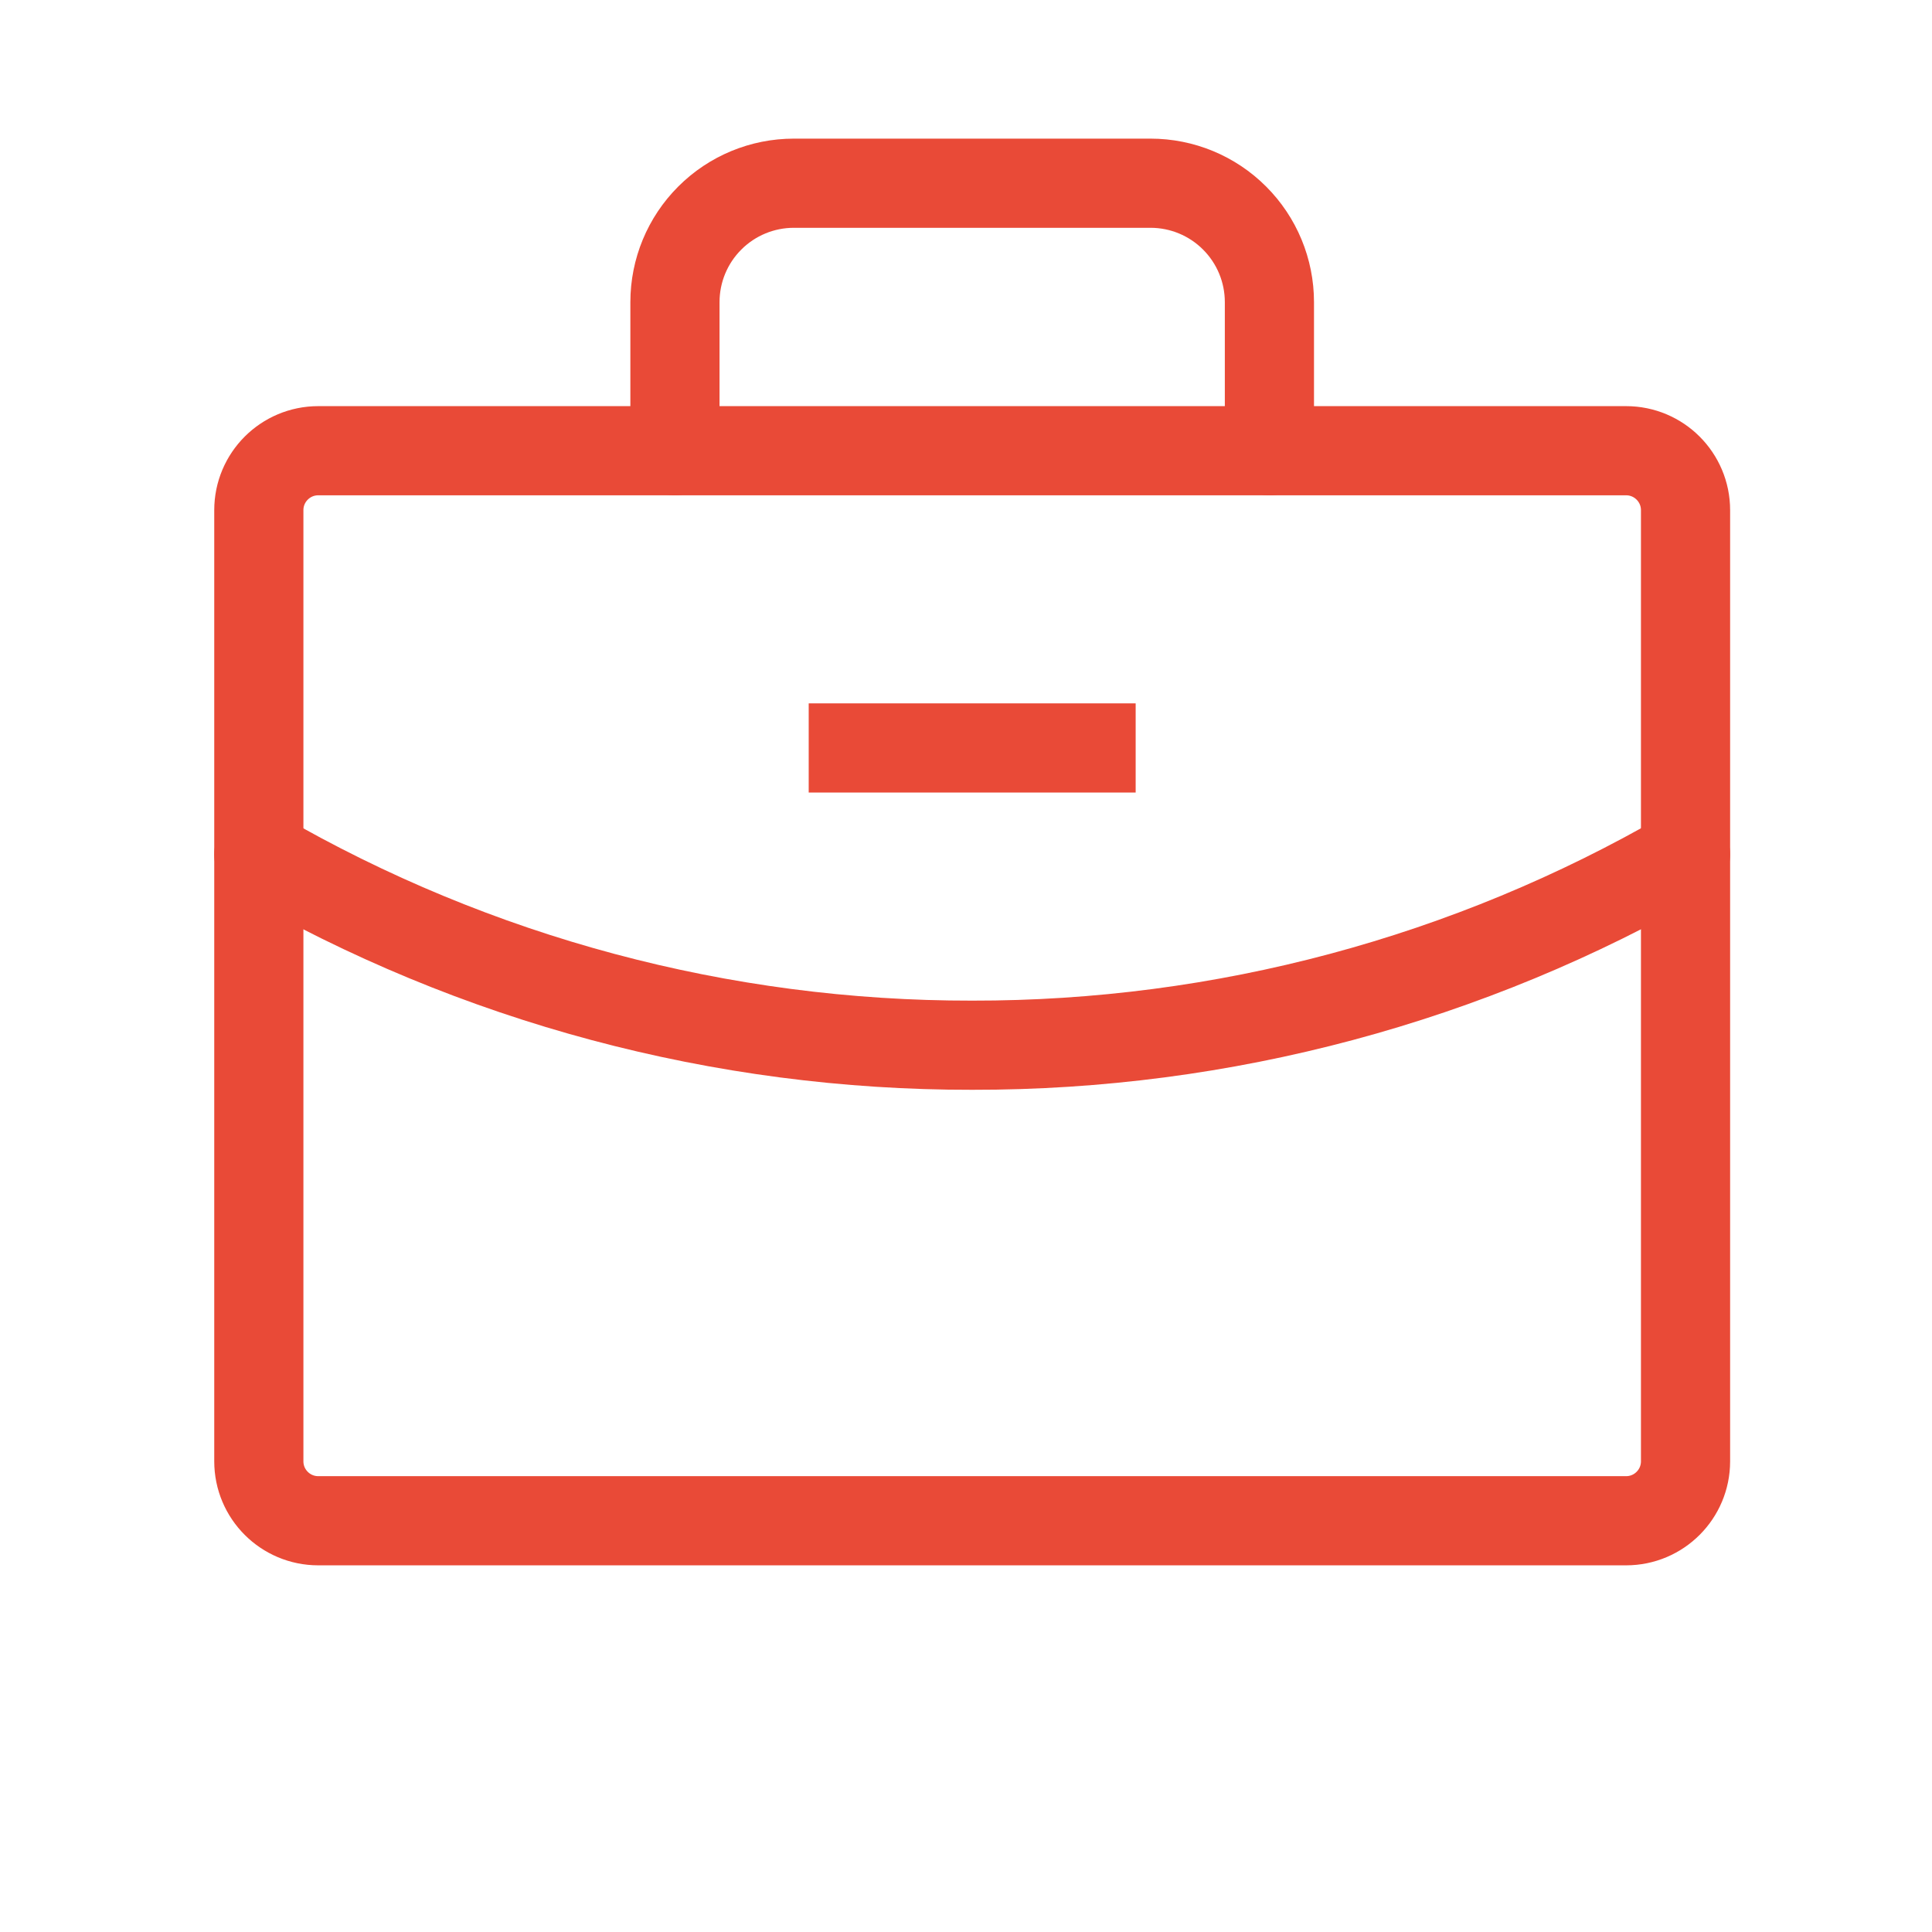 <svg width="65" height="65" viewBox="0 0 65 65" fill="none" xmlns="http://www.w3.org/2000/svg">
<g clip-path="url(#clip0_2820_12086)">
<path d="M28.708 25.164H36.708" stroke="#E94A37" stroke-width="3" stroke-linecap="square"/>
<path d="M54.708 15.164H10.708C9.603 15.164 8.708 16.059 8.708 17.164V49.164C8.708 50.269 9.603 51.164 10.708 51.164H54.708C55.812 51.164 56.708 50.269 56.708 49.164V17.164C56.708 16.059 55.812 15.164 54.708 15.164Z" stroke="#E94A37" stroke-width="3" stroke-linecap="round"/>
<path d="M42.708 15.164V10.164C42.708 9.103 42.287 8.086 41.536 7.336C40.786 6.585 39.769 6.164 38.708 6.164H26.708C25.647 6.164 24.63 6.585 23.88 7.336C23.129 8.086 22.708 9.103 22.708 10.164V15.164" stroke="#E94A37" stroke-width="3" stroke-linecap="round"/>
<path d="M56.708 28.742C49.414 32.962 41.134 35.178 32.708 35.165C24.282 35.178 16.002 32.963 8.708 28.745" stroke="#E94A37" stroke-width="3" stroke-linecap="round"/>
</g>
<defs>
<clipPath id="clip0_2820_12086">
<rect width="64" height="64" fill="white" transform="translate(0.708 0.164)"/>
</clipPath>
</defs>
</svg>
